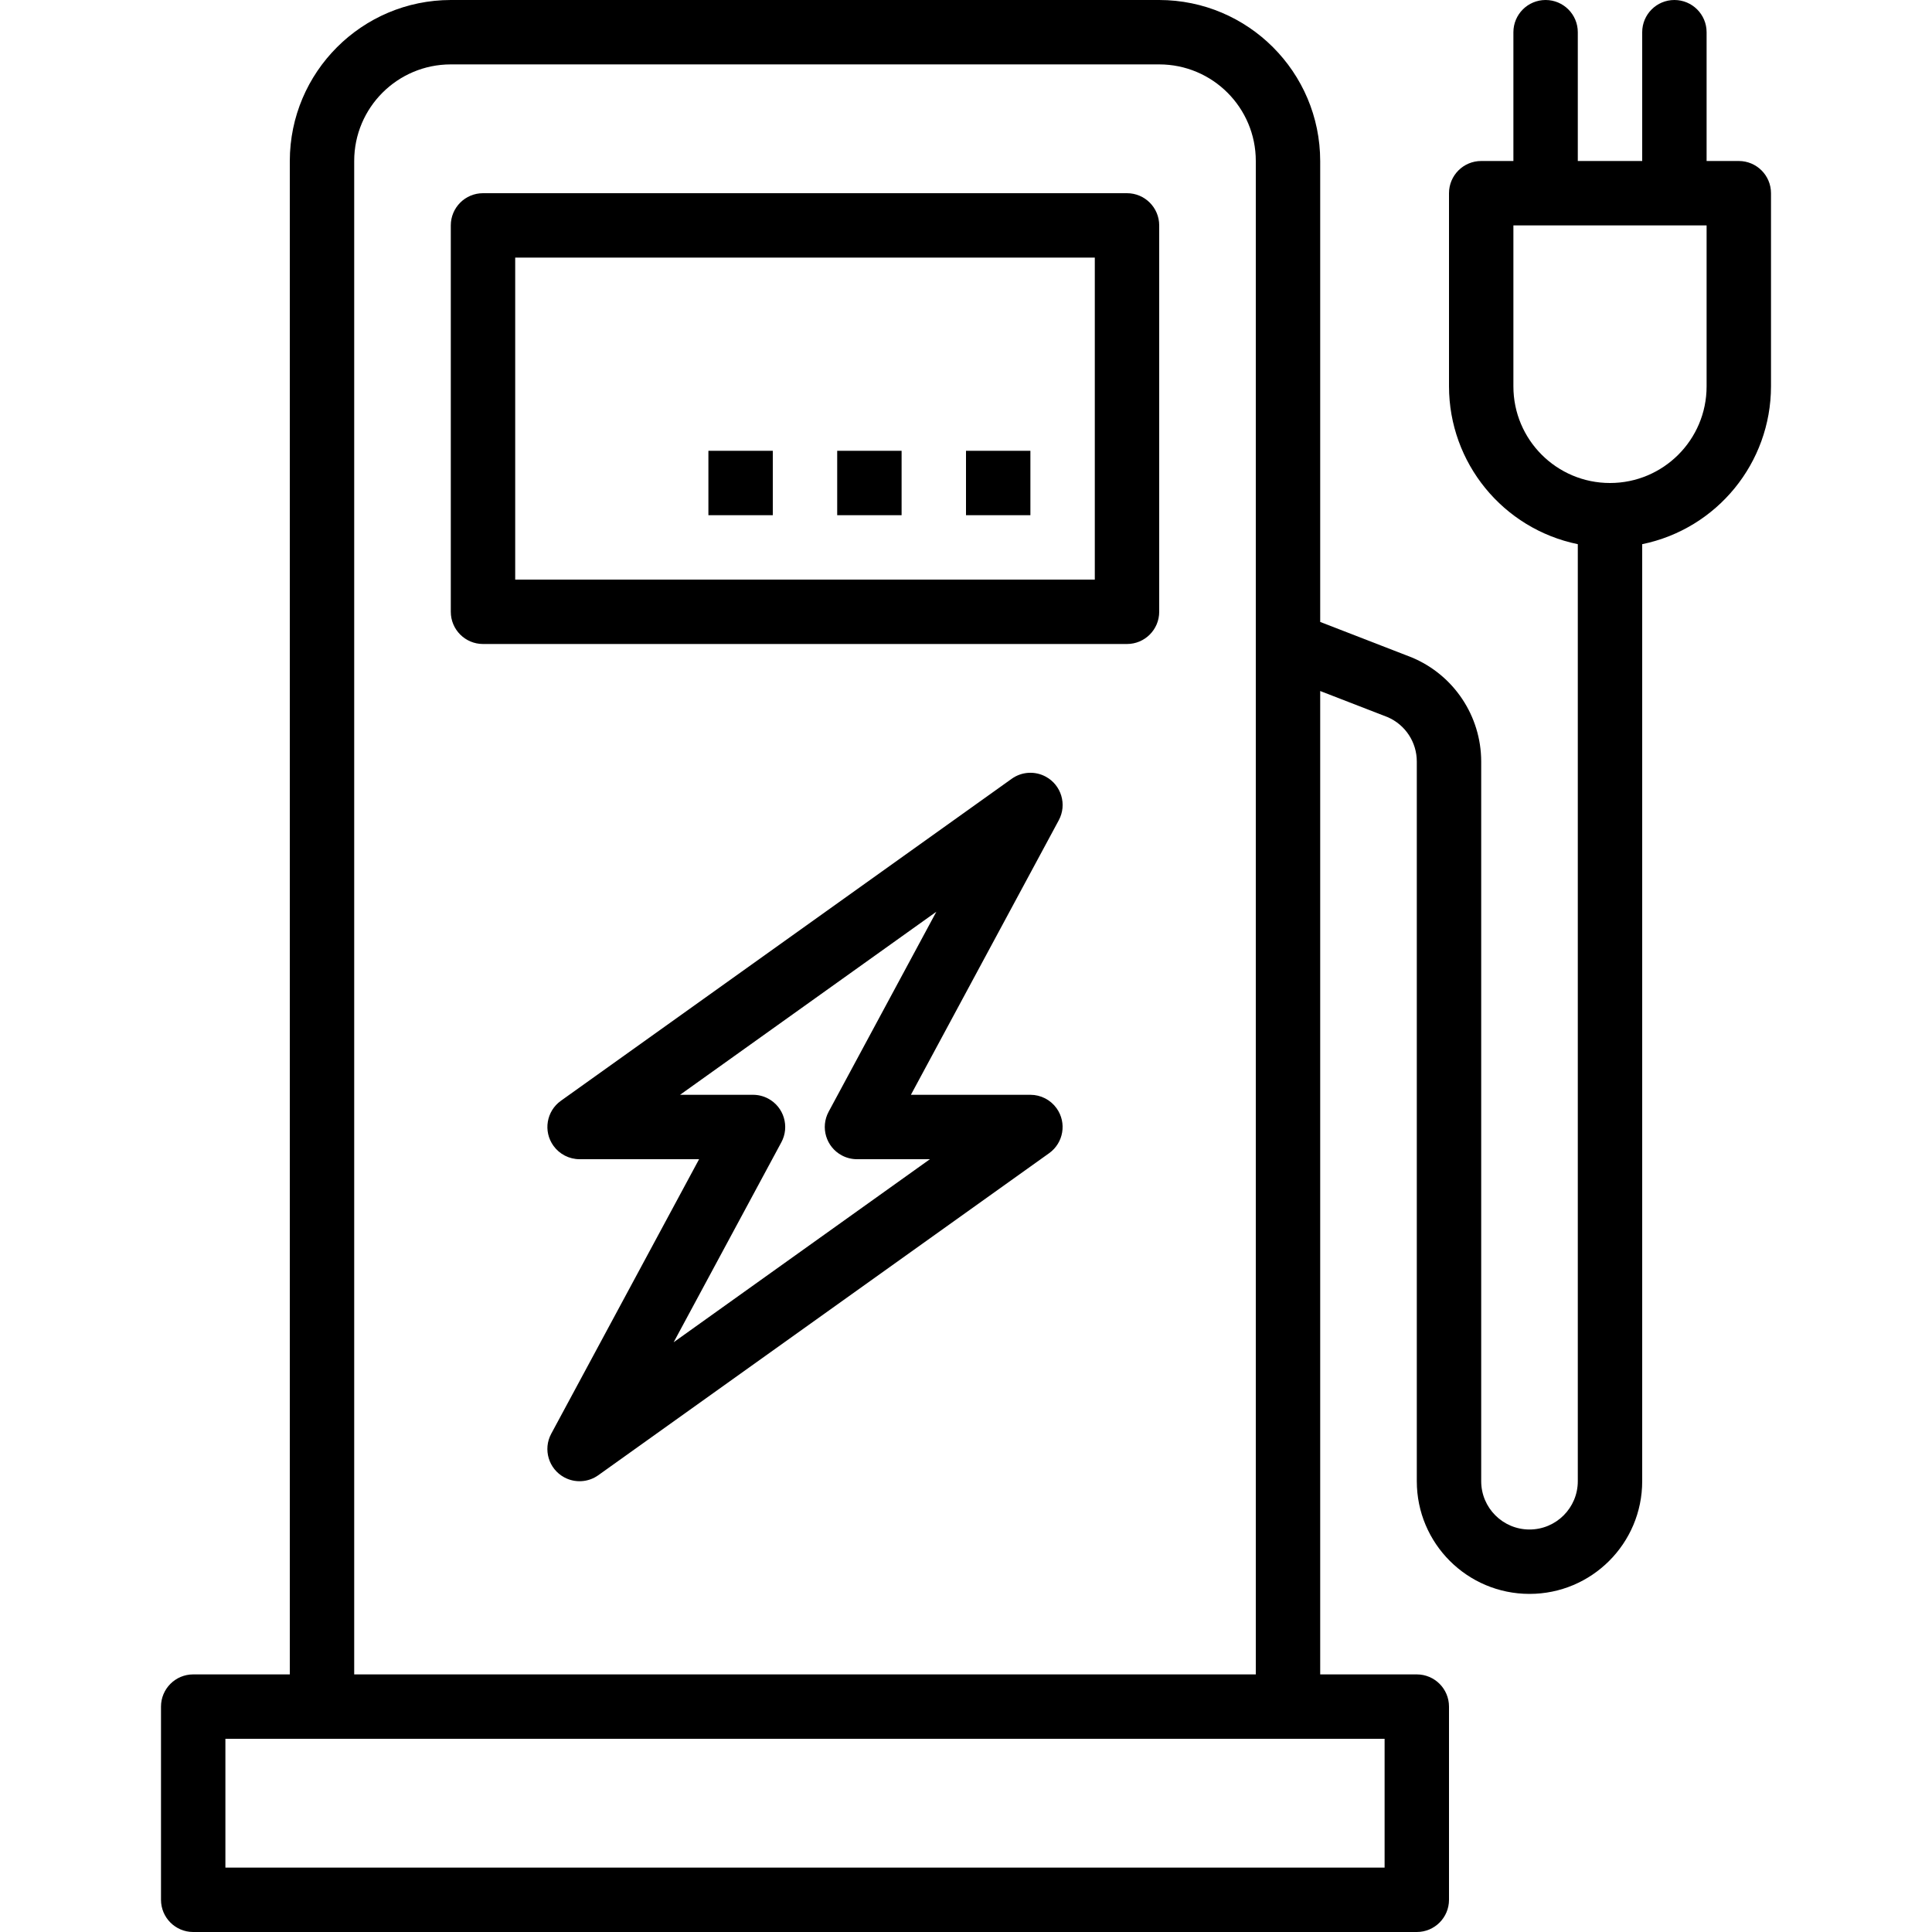 <?xml version="1.0" encoding="UTF-8" standalone="no"?>
<!DOCTYPE svg PUBLIC "-//W3C//DTD SVG 1.1//EN" "http://www.w3.org/Graphics/SVG/1.1/DTD/svg11.dtd">
<svg width="100%" height="100%" viewBox="0 0 480 480" version="1.1" xmlns="http://www.w3.org/2000/svg" xmlns:xlink="http://www.w3.org/1999/xlink" xml:space="preserve" xmlns:serif="http://www.serif.com/" style="fill-rule:evenodd;clip-rule:evenodd;stroke-linejoin:round;stroke-miterlimit:2;">
    <g>
        <g>
            <path d="M280,48L120,48C115.582,48 112,51.582 112,56L112,152C112,156.418 115.582,160 120,160L280,160C284.418,160 288,156.418 288,152L288,56C288,51.582 284.418,48 280,48ZM272,144L128,144L128,64L272,64L272,144Z" style="fill-rule:nonzero;"/>
        </g>
    </g>
    <g>
        <g>
            <rect x="240" y="112" width="16" height="16"/>
        </g>
    </g>
    <g>
        <g>
            <rect x="208" y="112" width="16" height="16"/>
        </g>
    </g>
    <g>
        <g>
            <rect x="176" y="112" width="16" height="16"/>
        </g>
    </g>
    <g>
        <g>
            <path d="M256,272L226.312,272L263.048,203.792C265.145,199.903 263.693,195.051 259.805,192.953C257.116,191.503 253.837,191.71 251.352,193.488L139.352,273.488C135.756,276.054 134.92,281.05 137.487,284.647C138.989,286.751 141.415,288.001 144,288L173.688,288L136.952,356.208C134.855,360.097 136.307,364.949 140.195,367.047C142.884,368.497 146.163,368.29 148.648,366.512L260.648,286.512C264.244,283.946 265.08,278.95 262.513,275.353C261.011,273.249 258.585,272 256,272ZM167.368,333.48L194.128,283.792C196.222,279.902 194.766,275.05 190.876,272.956C189.709,272.328 188.405,272 187.08,272L168.96,272L232.632,226.52L205.872,276.208C203.778,280.098 205.234,284.95 209.124,287.044C210.291,287.672 211.595,288 212.92,288L231.04,288L167.368,333.48Z" style="fill-rule:nonzero;"/>
        </g>
    </g>
    <g>
        <g>
            <path d="M432,40L424,40L424,8C424,3.582 420.418,0 416,0C411.582,0 408,3.582 408,8L408,40L392,40L392,8C392,3.582 388.418,0 384,0C379.582,0 376,3.582 376,8L376,40L368,40C363.582,40 360,43.582 360,48L360,96C360.024,115.001 373.389,131.373 392,135.2L392,368C392,374.627 386.627,380 380,380C373.373,380 368,374.627 368,368L368,189.184C367.982,177.887 361.191,167.702 350.768,163.344L328,154.52L328,40C327.974,17.92 310.08,0.026 288,0L112,0C89.92,0.026 72.026,17.92 72,40L72,416L48,416C43.582,416 40,419.582 40,424L40,472C40,476.418 43.582,480 48,480L352,480C356.418,480 360,476.418 360,472L360,424C360,419.582 356.418,416 352,416L328,416L328,171.68L344.728,178.16C349.138,180.05 351.998,184.386 352,189.184L352,368C352,383.464 364.536,396 380,396C395.464,396 408,383.464 408,368L408,135.2C426.611,131.373 439.976,115.001 440,96L440,48C440,43.582 436.418,40 432,40ZM88,40C88,26.745 98.745,16 112,16L288,16C301.255,16 312,26.745 312,40L312,416L88,416L88,40ZM344,432L344,464L56,464L56,432L344,432ZM424,96C424,109.255 413.255,120 400,120C386.745,120 376,109.255 376,96L376,56L424,56L424,96Z" style="fill-rule:nonzero;"/>
        </g>
    </g>
</svg>
